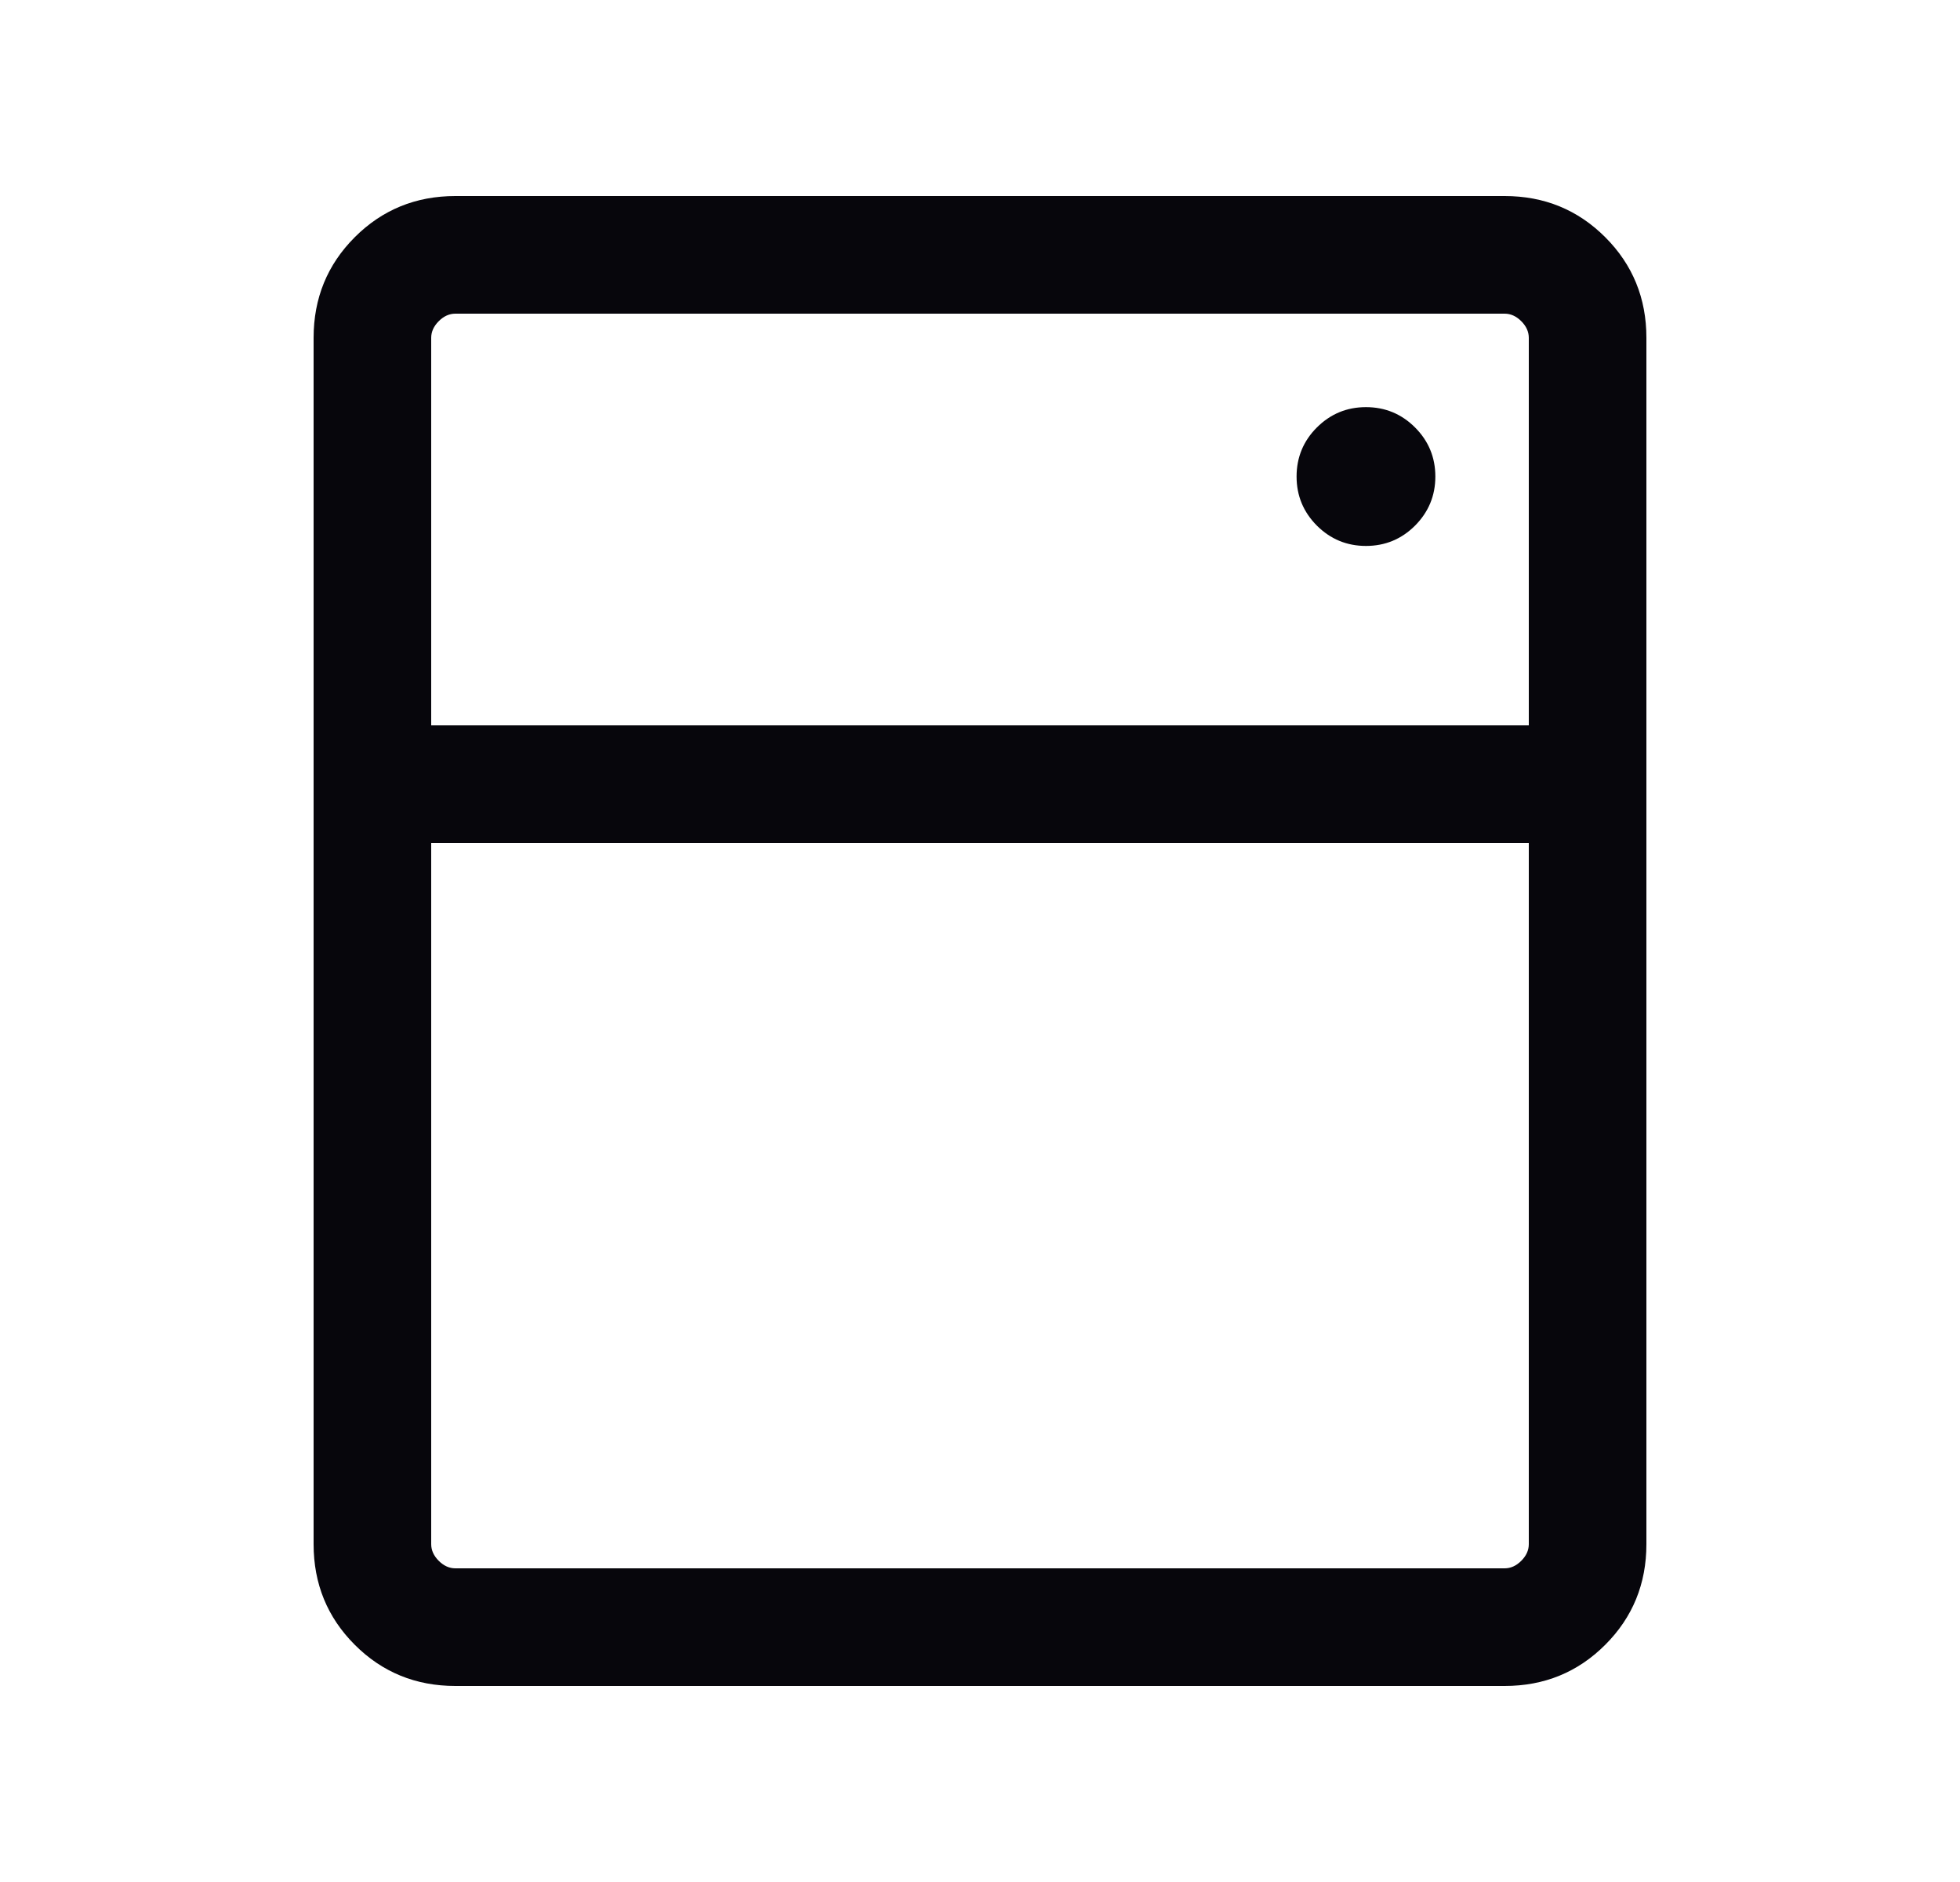 <svg xmlns="http://www.w3.org/2000/svg" width="25" height="24" viewBox="0 0 25 24" fill="none">
	<path
		d="M17.423 5.192C17.668 5.192 17.877 5.279 18.049 5.451C18.221 5.623 18.308 5.832 18.308 6.077C18.308 6.322 18.221 6.53 18.049 6.703C17.877 6.875 17.668 6.962 17.423 6.962C17.178 6.962 16.97 6.875 16.797 6.703C16.625 6.53 16.538 6.322 16.538 6.077C16.538 5.832 16.625 5.623 16.797 5.451C16.97 5.279 17.178 5.192 17.423 5.192ZM4 10.75V19.692C4 20.197 4.175 20.625 4.525 20.975C4.875 21.325 5.303 21.5 5.808 21.5H19.192C19.697 21.5 20.125 21.325 20.475 20.975C20.825 20.625 21 20.197 21 19.692V10.75H19.5V19.692C19.5 19.769 19.468 19.84 19.404 19.904C19.34 19.968 19.269 20 19.192 20H5.808C5.731 20 5.66 19.968 5.596 19.904C5.532 19.84 5.5 19.769 5.5 19.692V10.75H4ZM5.5 9.25V4.308C5.5 4.231 5.532 4.16 5.596 4.096C5.66 4.032 5.731 4 5.808 4H19.192C19.269 4 19.34 4.032 19.404 4.096C19.468 4.16 19.5 4.231 19.5 4.308V9.25H5.5ZM5.808 2.5C5.303 2.5 4.875 2.675 4.525 3.025C4.175 3.375 4 3.803 4 4.308V10.75H21V4.308C21 3.803 20.825 3.375 20.475 3.025C20.125 2.675 19.697 2.5 19.192 2.5H5.808Z"
		fill="#07060C" />
</svg>